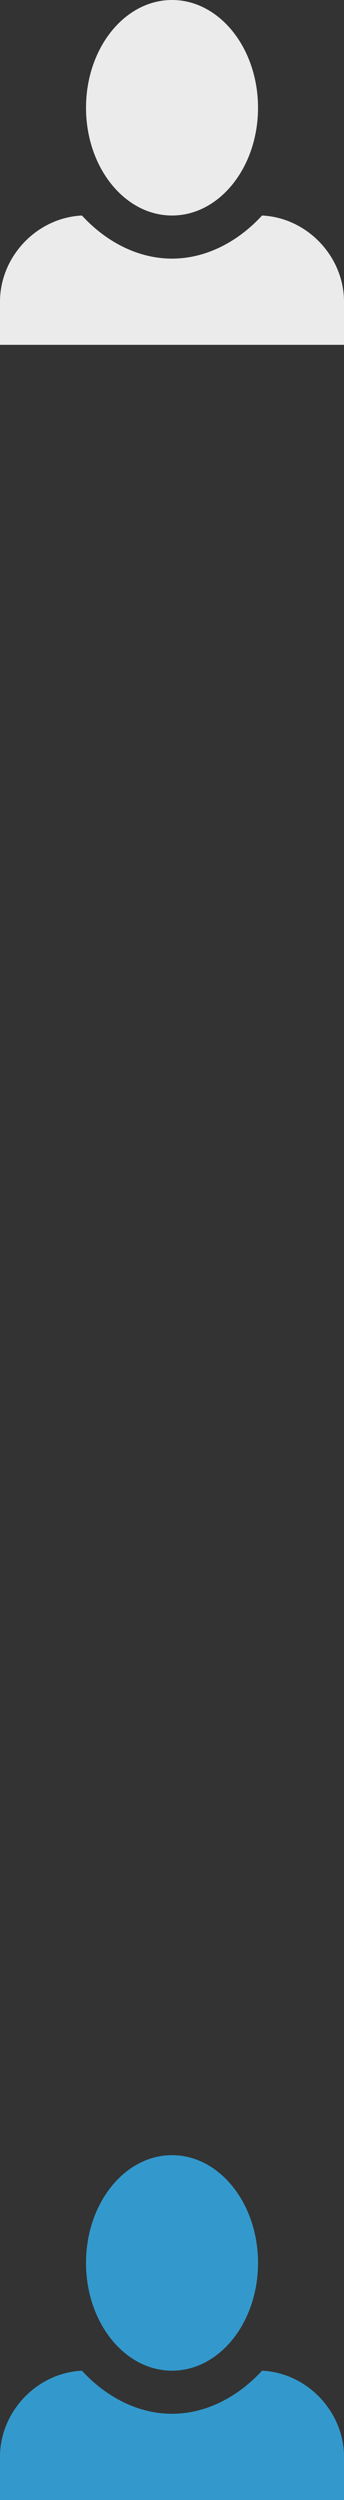 <?xml version="1.0" encoding="UTF-8" standalone="no"?>
<svg width="16px" height="116px" viewBox="0 0 16 116" version="1.1" xmlns="http://www.w3.org/2000/svg" xmlns:xlink="http://www.w3.org/1999/xlink" xmlns:sketch="http://www.bohemiancoding.com/sketch/ns">
    <rect x="0" y="0" width="16" height="116" fill="#333333" stroke="none"/>
    <!-- Generator: Sketch 3.3.2 (12043) - http://www.bohemiancoding.com/sketch -->
    <title>login-user-sprite</title>
    <desc>Created with Sketch.</desc>
    <defs></defs>
    <g id="Page-1" stroke="none" stroke-width="1" fill="none" fill-rule="evenodd" sketch:type="MSPage">
        <g id="login-user-sprite" sketch:type="MSLayerGroup">
            <path d="M8.001,0 C5.792,0 4.001,2.239 4.001,5 C4.001,7.761 5.792,10 8.001,10 C10.21,10 12.001,7.761 12.001,5 C12.001,2.239 10.21,0 8.001,0 L8.001,0 Z M3.813,10 C1.713,10.1 -5.32907052e-15,11.9 -5.32907052e-15,14 L-5.32907052e-15,16 L16,16 L16,14 C16,11.9 14.287,10.1 12.187,10 C11.087,11.2 9.599,12 7.999,12 C6.399,12 4.911,11.2 3.811,10 L3.813,10 Z" id="login-user-green-copy" fill="#EBEBEB" sketch:type="MSShapeGroup"></path>
            <path d="M8.001,100 C5.792,100 4.001,102.239 4.001,105 C4.001,107.761 5.792,110 8.001,110 C10.21,110 12.001,107.761 12.001,105 C12.001,102.239 10.21,100 8.001,100 L8.001,100 Z M3.813,110 C1.713,110.1 -5.32907052e-15,111.9 -5.32907052e-15,114 L-5.32907052e-15,116 L16,116 L16,114 C16,111.9 14.287,110.1 12.187,110 C11.087,111.2 9.599,112 7.999,112 C6.399,112 4.911,111.2 3.811,110 L3.813,110 Z" id="login-user-green-copy-2" fill="#3399CC" sketch:type="MSShapeGroup"></path>
        </g>
    </g>
</svg>